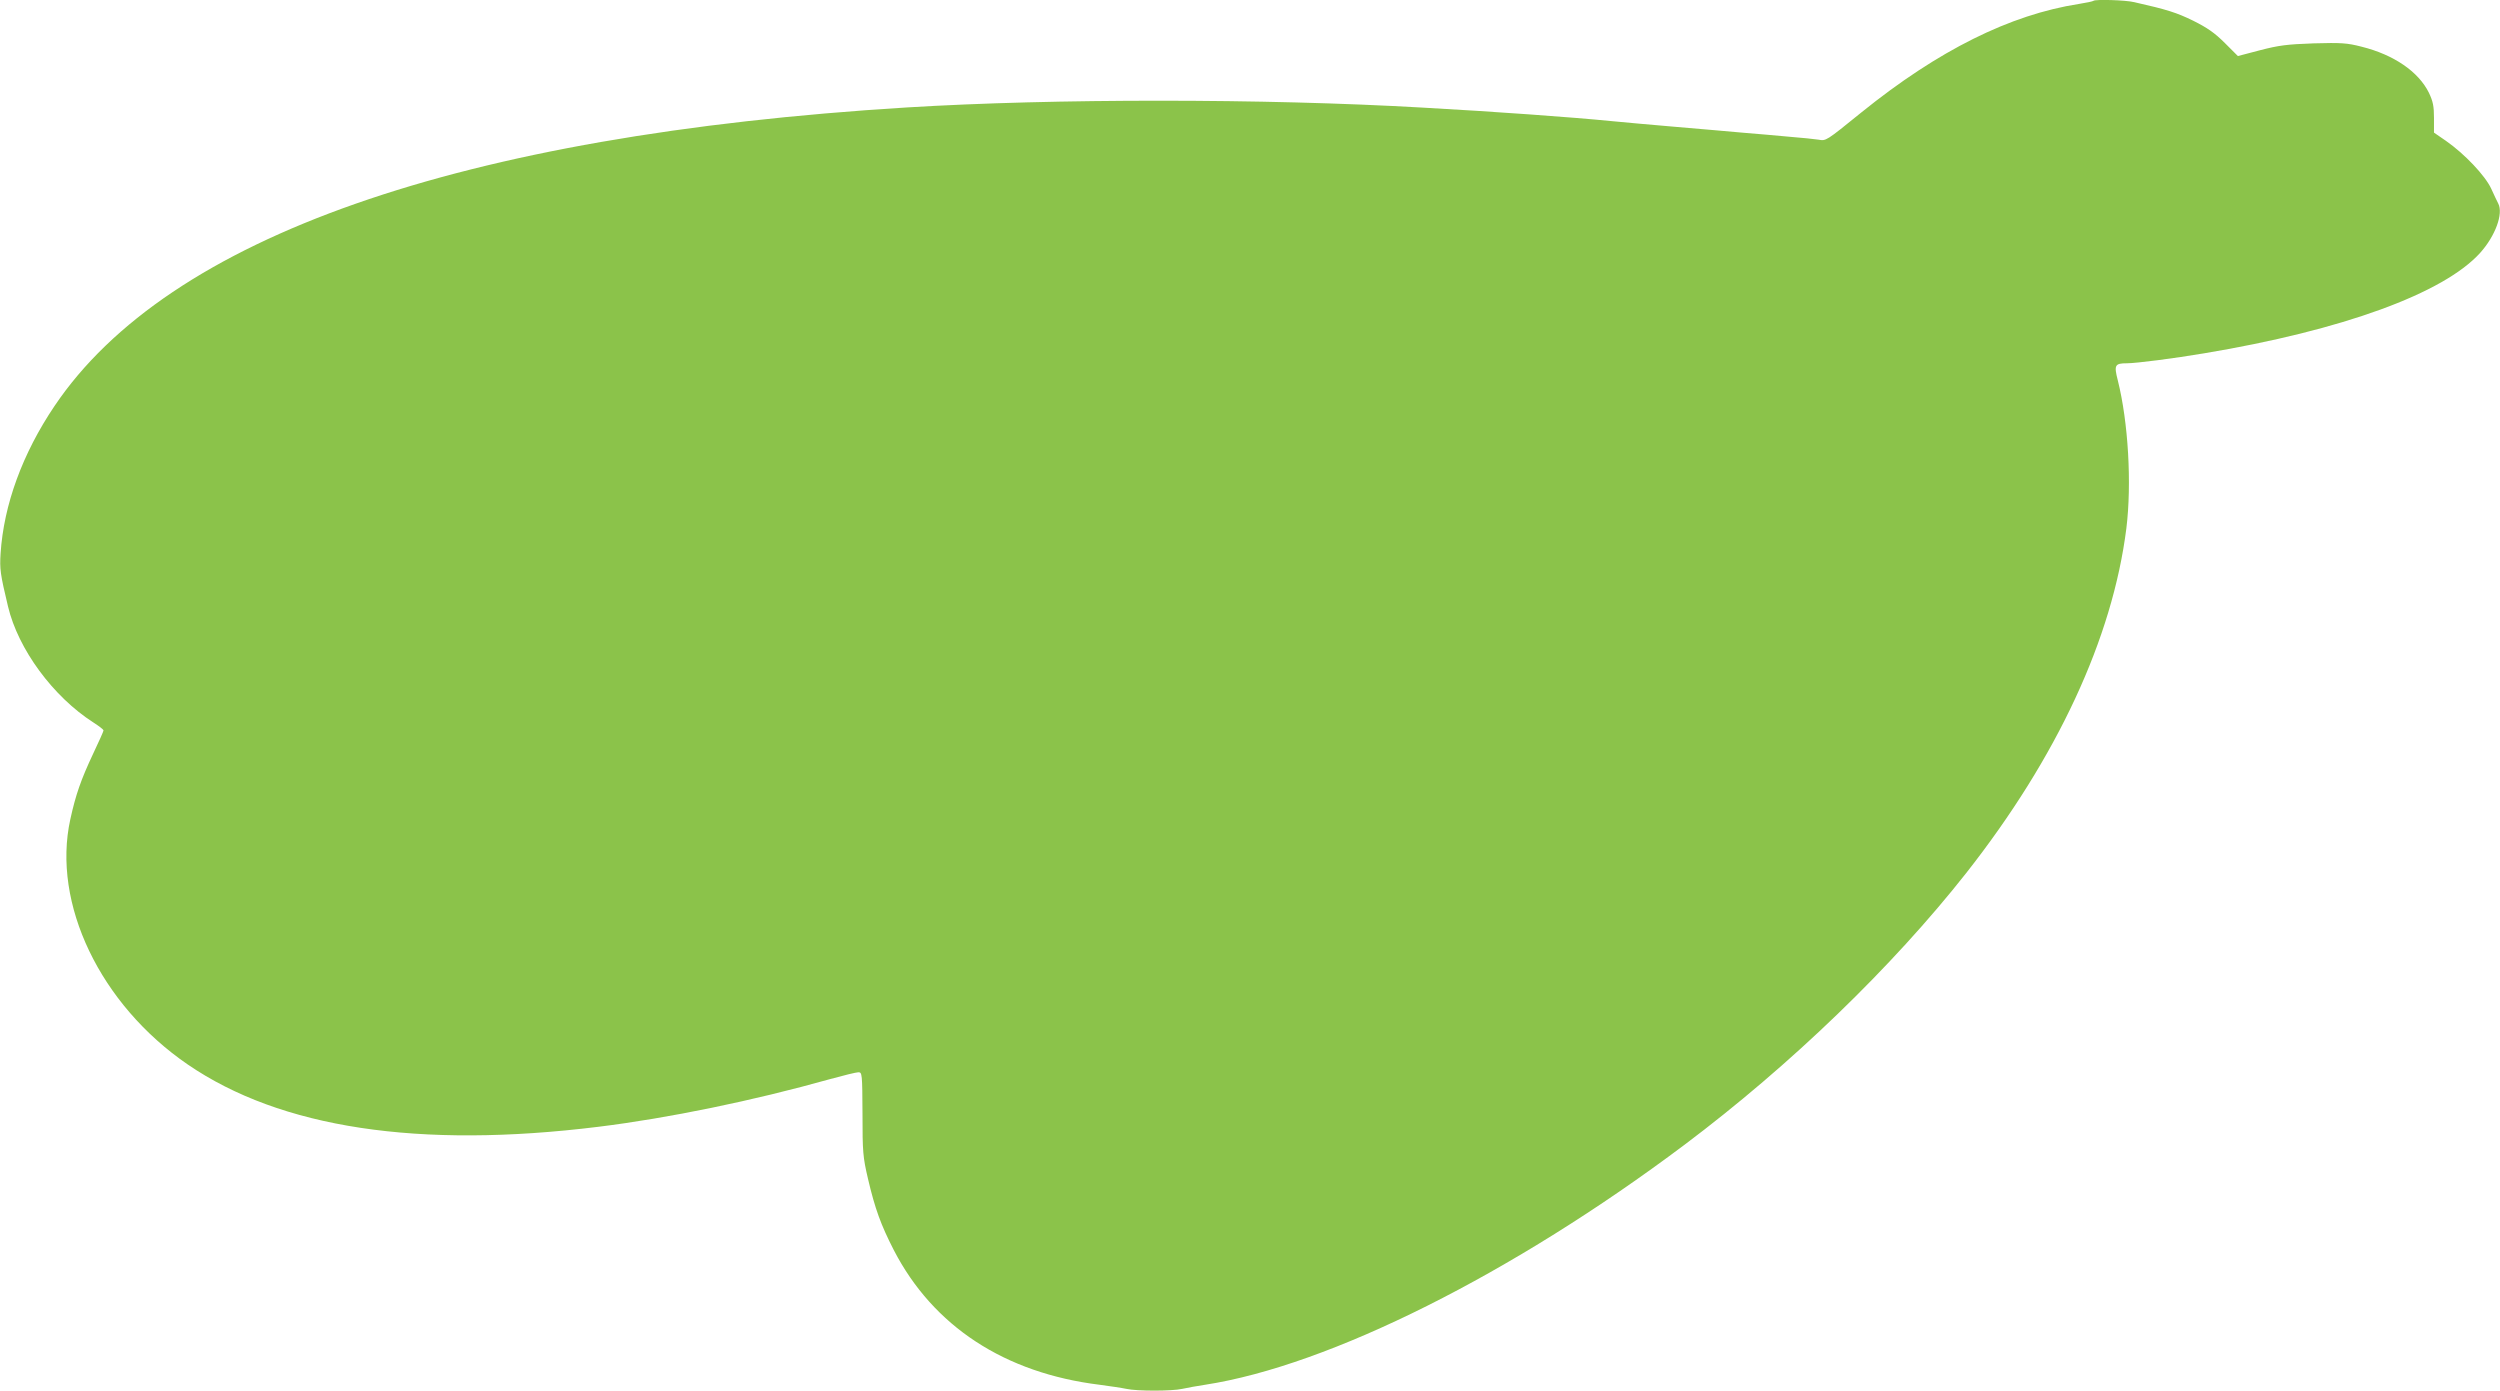 <?xml version="1.0" standalone="no"?>
<!DOCTYPE svg PUBLIC "-//W3C//DTD SVG 20010904//EN"
 "http://www.w3.org/TR/2001/REC-SVG-20010904/DTD/svg10.dtd">
<svg version="1.0" xmlns="http://www.w3.org/2000/svg"
 width="1280pt" height="712pt" viewBox="0 0 1280 712"
 preserveAspectRatio="xMidYMid meet">
<g transform="translate(0,712) scale(0.1,-0.1)"
fill="#8bc34a" stroke="none">
<path d="M10719 7116 c-3 -3 -36 -10 -74 -16 -354 -55 -721 -238 -1114 -555
-184 -149 -181 -147 -221 -140 -19 3 -87 10 -150 15 -63 6 -167 15 -230 20
-63 6 -218 19 -345 30 -126 11 -277 24 -335 30 -201 20 -604 49 -965 69 -812
47 -1891 47 -2640 1 -2291 -141 -3784 -664 -4366 -1529 -164 -243 -260 -506
-276 -755 -5 -79 -2 -104 38 -271 52 -219 231 -462 437 -594 28 -18 52 -36 52
-41 0 -4 -24 -58 -54 -121 -61 -130 -88 -206 -116 -334 -95 -431 153 -948 601
-1255 476 -326 1183 -433 2104 -319 356 44 790 133 1185 244 69 19 134 35 145
35 19 0 20 -7 21 -213 0 -195 2 -221 28 -332 36 -154 66 -236 132 -365 202
-391 568 -630 1054 -690 52 -7 114 -16 137 -21 54 -12 232 -12 286 0 23 5 76
15 117 21 636 98 1576 569 2455 1229 543 408 1063 910 1442 1391 466 593 749
1202 820 1765 28 228 10 543 -44 758 -20 78 -15 87 47 87 46 0 242 25 395 51
708 118 1227 307 1414 515 77 86 119 200 92 252 -5 9 -21 43 -36 76 -31 67
-136 178 -232 245 l-61 42 0 75 c0 60 -5 85 -26 129 -53 108 -180 195 -345
236 -74 19 -104 21 -245 17 -138 -5 -177 -10 -274 -35 l-114 -30 -67 67 c-52
52 -90 78 -162 114 -84 41 -133 57 -302 95 -46 11 -199 15 -208 7z"/>
</g>
</svg>
